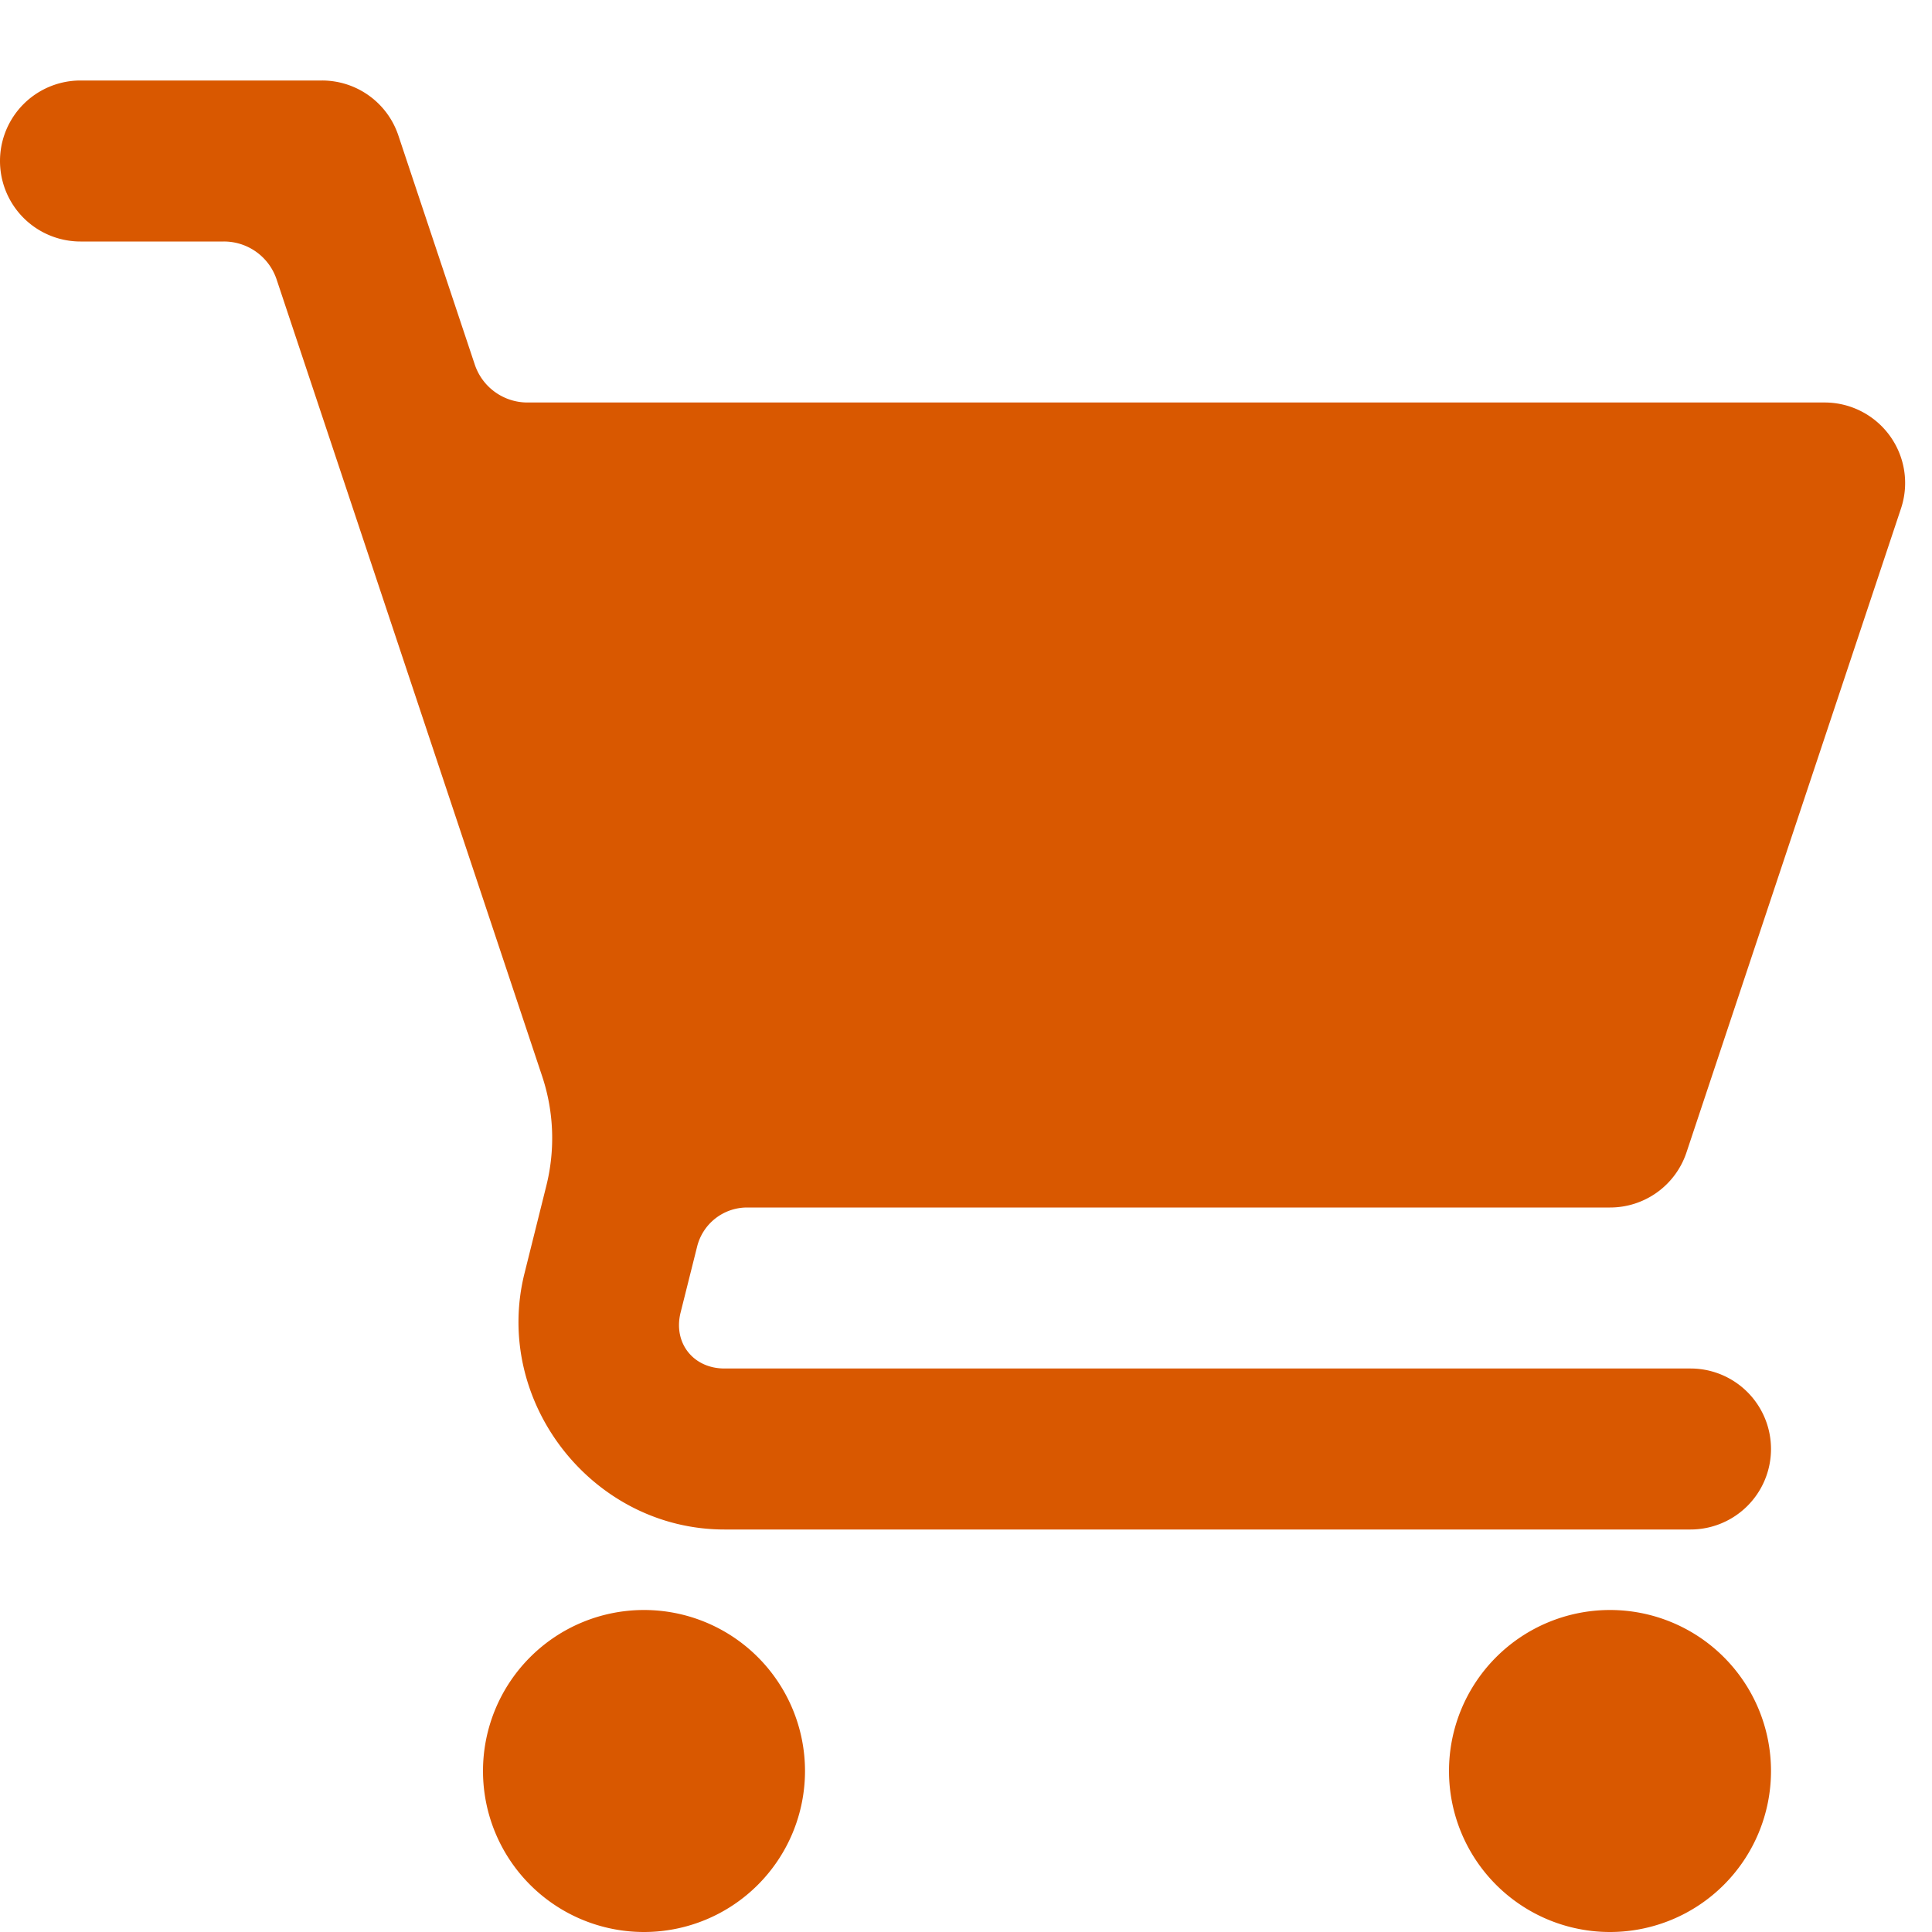 <svg xmlns="http://www.w3.org/2000/svg" width="512" height="512" viewBox="0 0 24 24"><path fill="#d95800" d="M1 1a1 1 0 1 0 0 2h1.78a.69.69 35.784 0 1 .657.474l3.297 9.893c.147.44.165.912.053 1.362l-.271 1.087C6.117 17.41 7.358 19 9 19h12a1 1 0 1 0 0-2H9c-.39 0-.64-.32-.545-.697l.205-.818A.64.64 142.028 0 1 9.28 15H20a1 1 0 0 0 .95-.684l2.665-8A1 1 0 0 0 22.666 5H6.555a.69.69 35.783 0 1-.658-.474l-.948-2.842A1 1 0 0 0 4 1zm7 19a2 2 0 1 0 0 4 2 2 0 0 0 0-4m12 0a2 2 0 1 0 0 4 2 2 0 0 0 0-4" data-original="#000000" paint-order="fill markers stroke"/></svg>